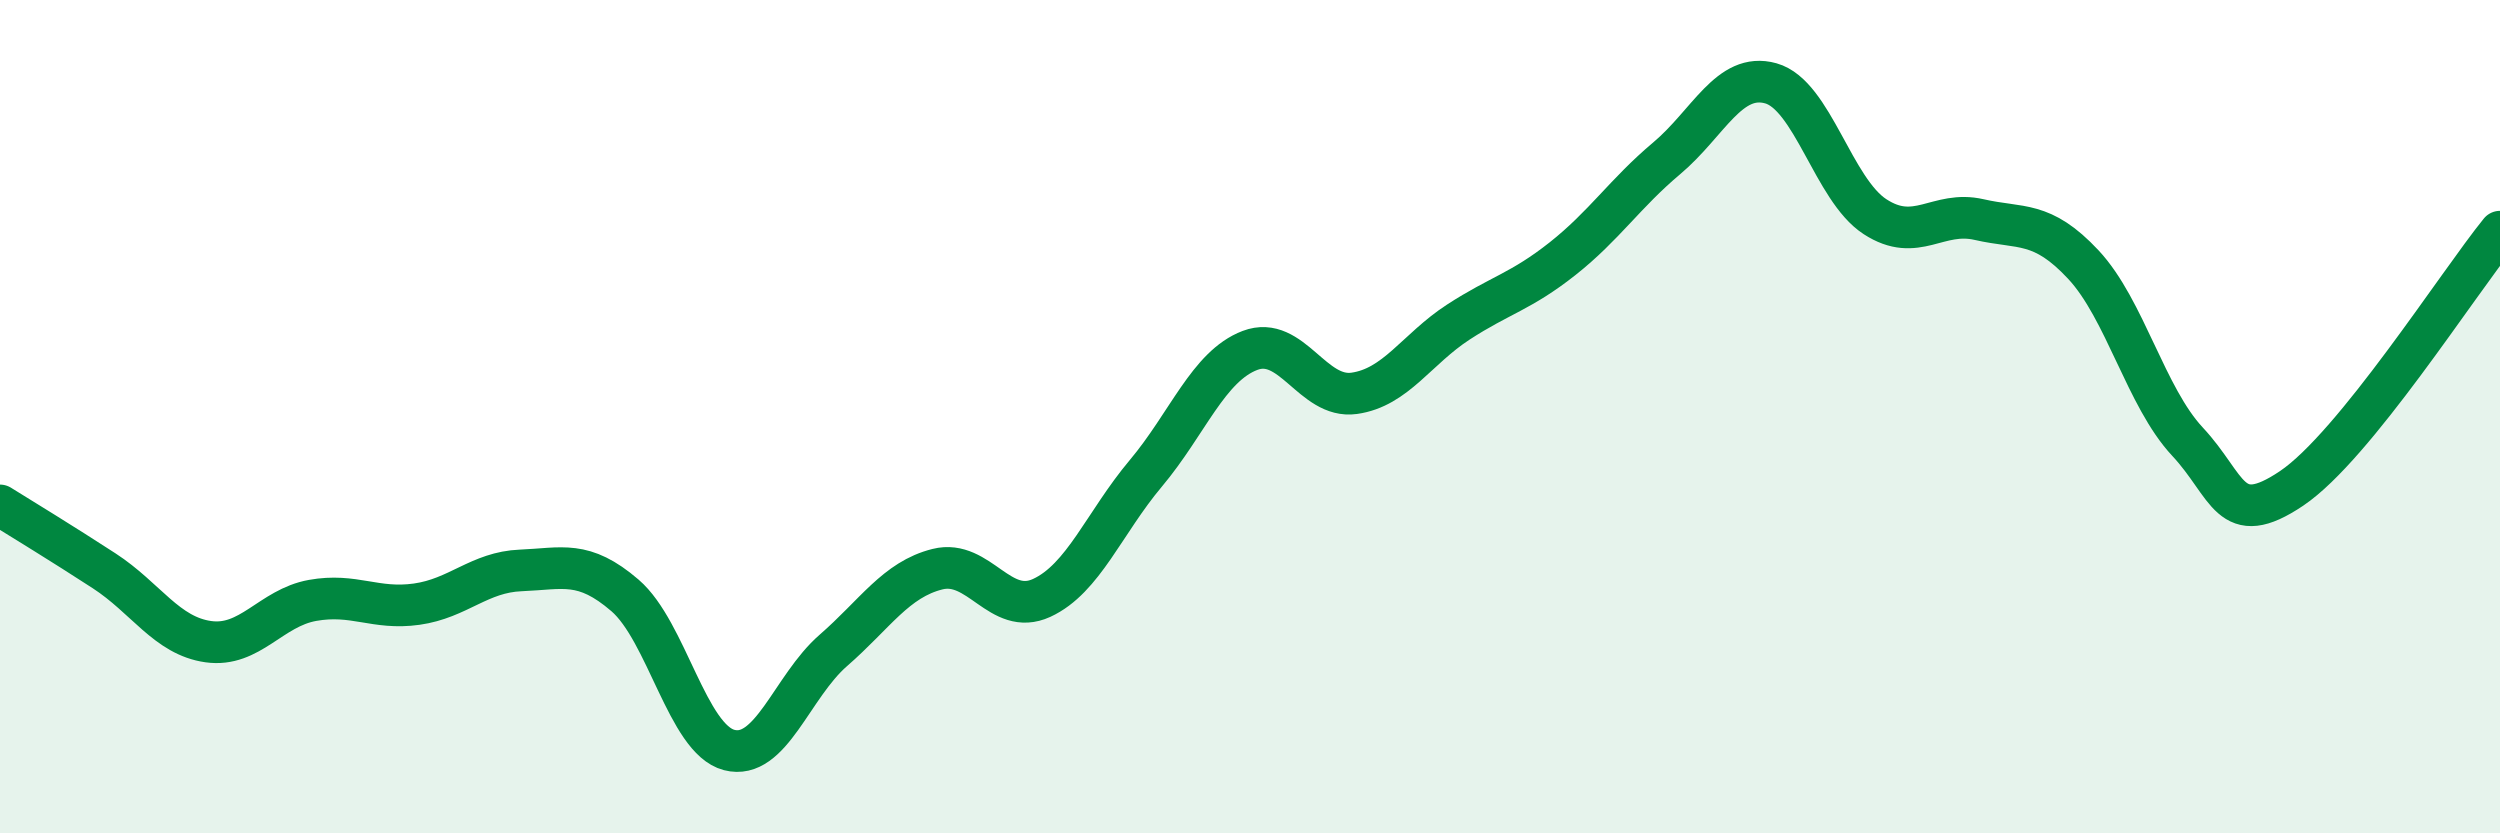 
    <svg width="60" height="20" viewBox="0 0 60 20" xmlns="http://www.w3.org/2000/svg">
      <path
        d="M 0,12.13 C 0.5,12.44 1.5,13.05 2.5,13.7 C 3.5,14.35 4,15.26 5,15.4 C 6,15.54 6.5,14.59 7.5,14.41 C 8.5,14.23 9,14.64 10,14.5 C 11,14.36 11.5,13.73 12.5,13.69 C 13.5,13.65 14,13.43 15,14.29 C 16,15.15 16.5,17.74 17.5,18 C 18.5,18.26 19,16.48 20,15.61 C 21,14.74 21.5,13.91 22.5,13.66 C 23.5,13.41 24,14.81 25,14.35 C 26,13.89 26.5,12.55 27.5,11.36 C 28.5,10.17 29,8.79 30,8.41 C 31,8.03 31.5,9.58 32.5,9.44 C 33.5,9.3 34,8.38 35,7.73 C 36,7.08 36.5,7 37.5,6.21 C 38.5,5.42 39,4.64 40,3.8 C 41,2.96 41.5,1.72 42.5,2 C 43.5,2.28 44,4.55 45,5.2 C 46,5.85 46.5,5.04 47.5,5.27 C 48.5,5.5 49,5.28 50,6.35 C 51,7.42 51.5,9.53 52.5,10.6 C 53.5,11.67 53.5,12.73 55,11.72 C 56.5,10.71 59,6.79 60,5.56L60 20L0 20Z"
        fill="#008740"
        opacity="0.1"
        stroke-linecap="round"
        stroke-linejoin="round"
      />
      <path
        d="M 0,12.13 C 0.5,12.44 1.5,13.05 2.5,13.7 C 3.5,14.35 4,15.26 5,15.4 C 6,15.54 6.5,14.59 7.5,14.41 C 8.5,14.23 9,14.64 10,14.5 C 11,14.36 11.5,13.73 12.5,13.69 C 13.5,13.65 14,13.43 15,14.29 C 16,15.15 16.5,17.74 17.5,18 C 18.5,18.26 19,16.48 20,15.61 C 21,14.74 21.5,13.91 22.5,13.66 C 23.5,13.41 24,14.81 25,14.35 C 26,13.89 26.5,12.55 27.5,11.36 C 28.5,10.17 29,8.79 30,8.41 C 31,8.03 31.5,9.58 32.5,9.44 C 33.5,9.3 34,8.38 35,7.73 C 36,7.08 36.5,7 37.5,6.21 C 38.5,5.42 39,4.64 40,3.8 C 41,2.96 41.5,1.72 42.5,2 C 43.5,2.28 44,4.55 45,5.2 C 46,5.85 46.5,5.04 47.5,5.27 C 48.5,5.5 49,5.28 50,6.35 C 51,7.42 51.5,9.53 52.5,10.6 C 53.5,11.67 53.5,12.73 55,11.72 C 56.5,10.71 59,6.79 60,5.56"
        stroke="#008740"
        stroke-width="1"
        fill="none"
        stroke-linecap="round"
        stroke-linejoin="round"
      />
    </svg>
  